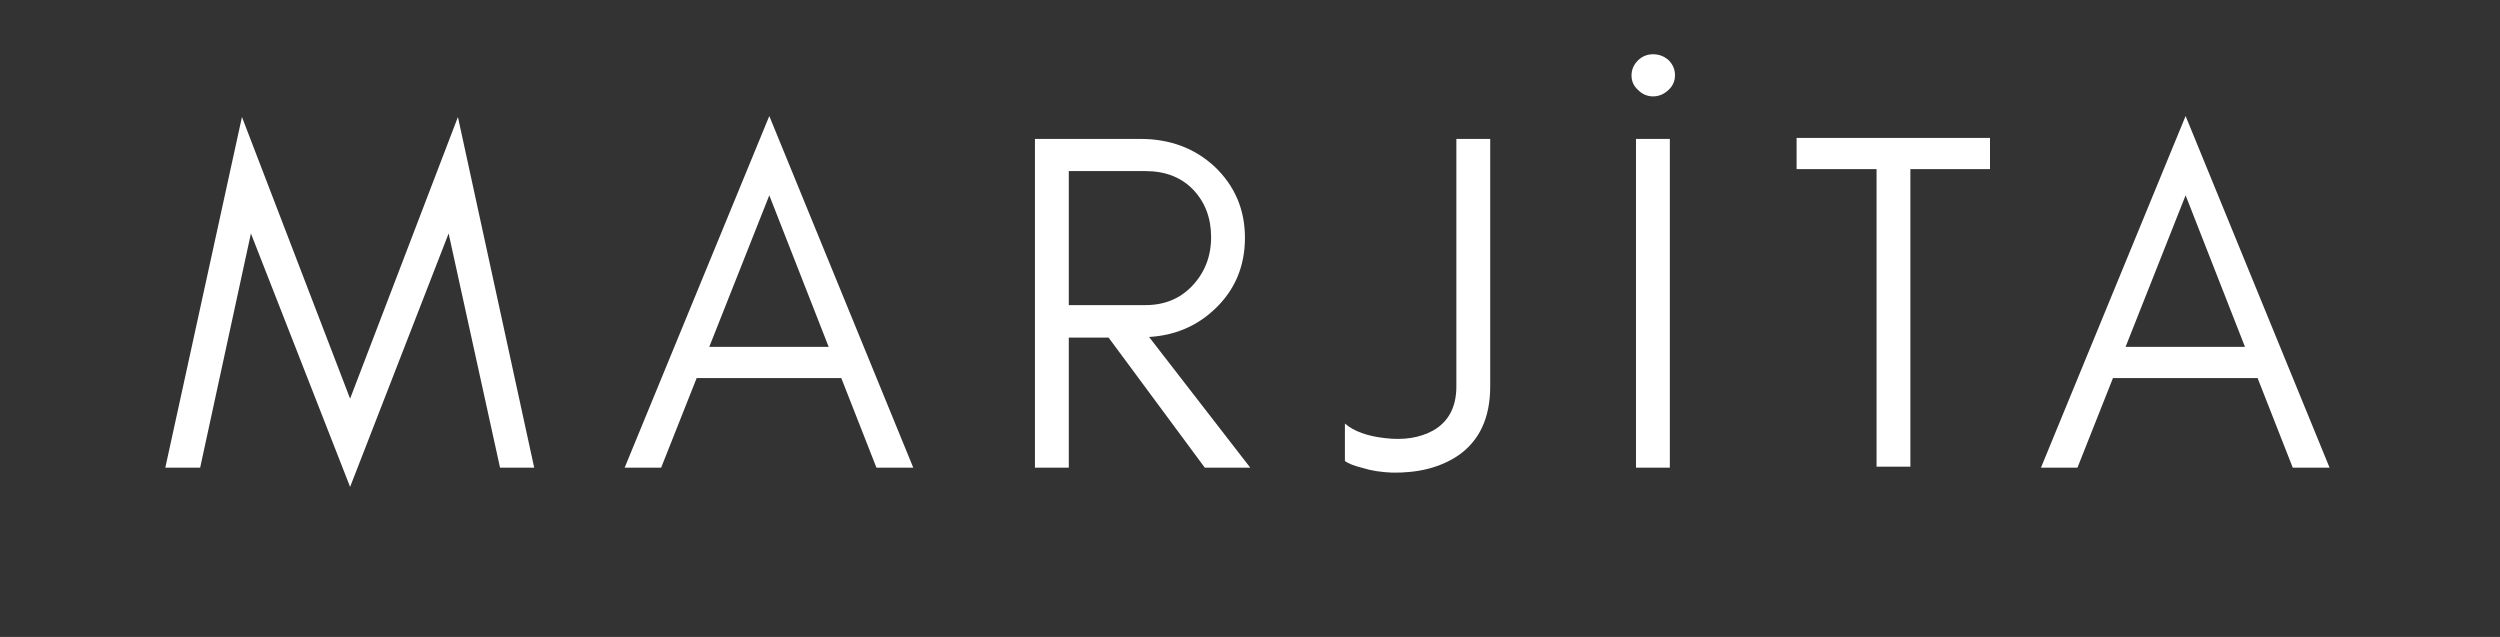 <svg xmlns="http://www.w3.org/2000/svg" xmlns:xlink="http://www.w3.org/1999/xlink" width="157" zoomAndPan="magnify" viewBox="0 0 117.75 30" height="40" preserveAspectRatio="xMidYMid meet" version="1.0"><rect x="0" y="0" width="117.75" height="30" fill="#333333" stroke="none"/><defs><g/></defs><g fill="#ffffff" fill-opacity="1"><g transform="translate(75.517, 4.368)"><g><path d="M 2.344 0.172 C 2.07 0.172 1.836 0.07 1.641 -0.125 C 1.43 -0.312 1.328 -0.539 1.328 -0.812 C 1.328 -1.082 1.426 -1.316 1.625 -1.516 C 1.82 -1.711 2.062 -1.812 2.344 -1.812 C 2.625 -1.812 2.867 -1.719 3.078 -1.531 C 3.273 -1.332 3.375 -1.098 3.375 -0.828 C 3.375 -0.547 3.27 -0.312 3.062 -0.125 C 2.852 0.07 2.613 0.172 2.344 0.172 Z M 2.344 0.172 "/></g></g></g><g fill="#ffffff" fill-opacity="1"><g transform="translate(7.552, 22.027)"><g><path d="M 16 0 L 13.578 -11.031 L 8.938 0.906 L 4.266 -11.031 L 1.875 0 L 0.234 0 L 3.844 -16.516 L 8.938 -3.25 L 14.016 -16.516 L 17.609 0 Z M 16 0 "/></g></g></g><g fill="#ffffff" fill-opacity="1"><g transform="translate(29.187, 22.027)"><g><path d="M 4.219 -5.688 L 9.844 -5.688 L 7.047 -12.828 Z M 13.828 0 L 12.094 0 L 10.438 -4.219 L 3.625 -4.219 L 1.953 0 L 0.234 0 L 7.047 -16.562 Z M 13.828 0 "/></g></g></g><g fill="#ffffff" fill-opacity="1"><g transform="translate(47.043, 22.027)"><g><path d="M 3.297 -7.656 L 6.906 -7.656 C 7.801 -7.656 8.535 -7.957 9.109 -8.562 C 9.703 -9.188 10 -9.953 10 -10.859 C 10 -11.754 9.719 -12.5 9.156 -13.094 C 8.594 -13.676 7.844 -13.969 6.906 -13.969 L 3.297 -13.969 Z M 11.594 -10.828 C 11.594 -9.473 11.113 -8.348 10.156 -7.453 C 9.312 -6.66 8.285 -6.227 7.078 -6.156 L 11.844 0 L 9.703 0 L 5.172 -6.125 L 3.297 -6.125 L 3.297 0 L 1.703 0 L 1.703 -15.484 L 6.672 -15.484 C 8.055 -15.484 9.219 -15.051 10.156 -14.188 C 11.113 -13.281 11.594 -12.16 11.594 -10.828 Z M 11.594 -10.828 "/></g></g></g><g fill="#ffffff" fill-opacity="1"><g transform="translate(63.236, 22.027)"><g><path d="M 6.953 -3.828 C 6.953 -2.336 6.438 -1.242 5.406 -0.547 C 4.582 -0.004 3.555 0.254 2.328 0.234 C 1.805 0.211 1.348 0.141 0.953 0.016 C 0.547 -0.086 0.266 -0.195 0.109 -0.312 L 0.109 -2.078 C 0.535 -1.711 1.164 -1.484 2 -1.391 C 2.883 -1.285 3.641 -1.406 4.266 -1.75 C 4.992 -2.164 5.359 -2.859 5.359 -3.828 L 5.359 -15.484 L 6.953 -15.484 Z M 6.953 -3.828 "/></g></g></g><g fill="#ffffff" fill-opacity="1"><g transform="translate(75.352, 22.027)"><g><path d="M 3.297 0 L 1.703 0 L 1.703 -15.484 L 3.297 -15.484 Z M 3.297 0 "/></g></g></g><g fill="#ffffff" fill-opacity="1"><g transform="translate(84.167, 22.027)"><g><path d="M 0.453 -14.062 L 0.453 -15.531 L 9.562 -15.531 L 9.562 -14.062 L 5.812 -14.062 L 5.812 -0.047 L 4.219 -0.047 L 4.219 -14.062 Z M 0.453 -14.062 "/></g></g></g><g fill="#ffffff" fill-opacity="1"><g transform="translate(95.895, 22.027)"><g><path d="M 4.219 -5.688 L 9.844 -5.688 L 7.047 -12.828 Z M 13.828 0 L 12.094 0 L 10.438 -4.219 L 3.625 -4.219 L 1.953 0 L 0.234 0 L 7.047 -16.562 Z M 13.828 0 "/></g></g></g></svg>